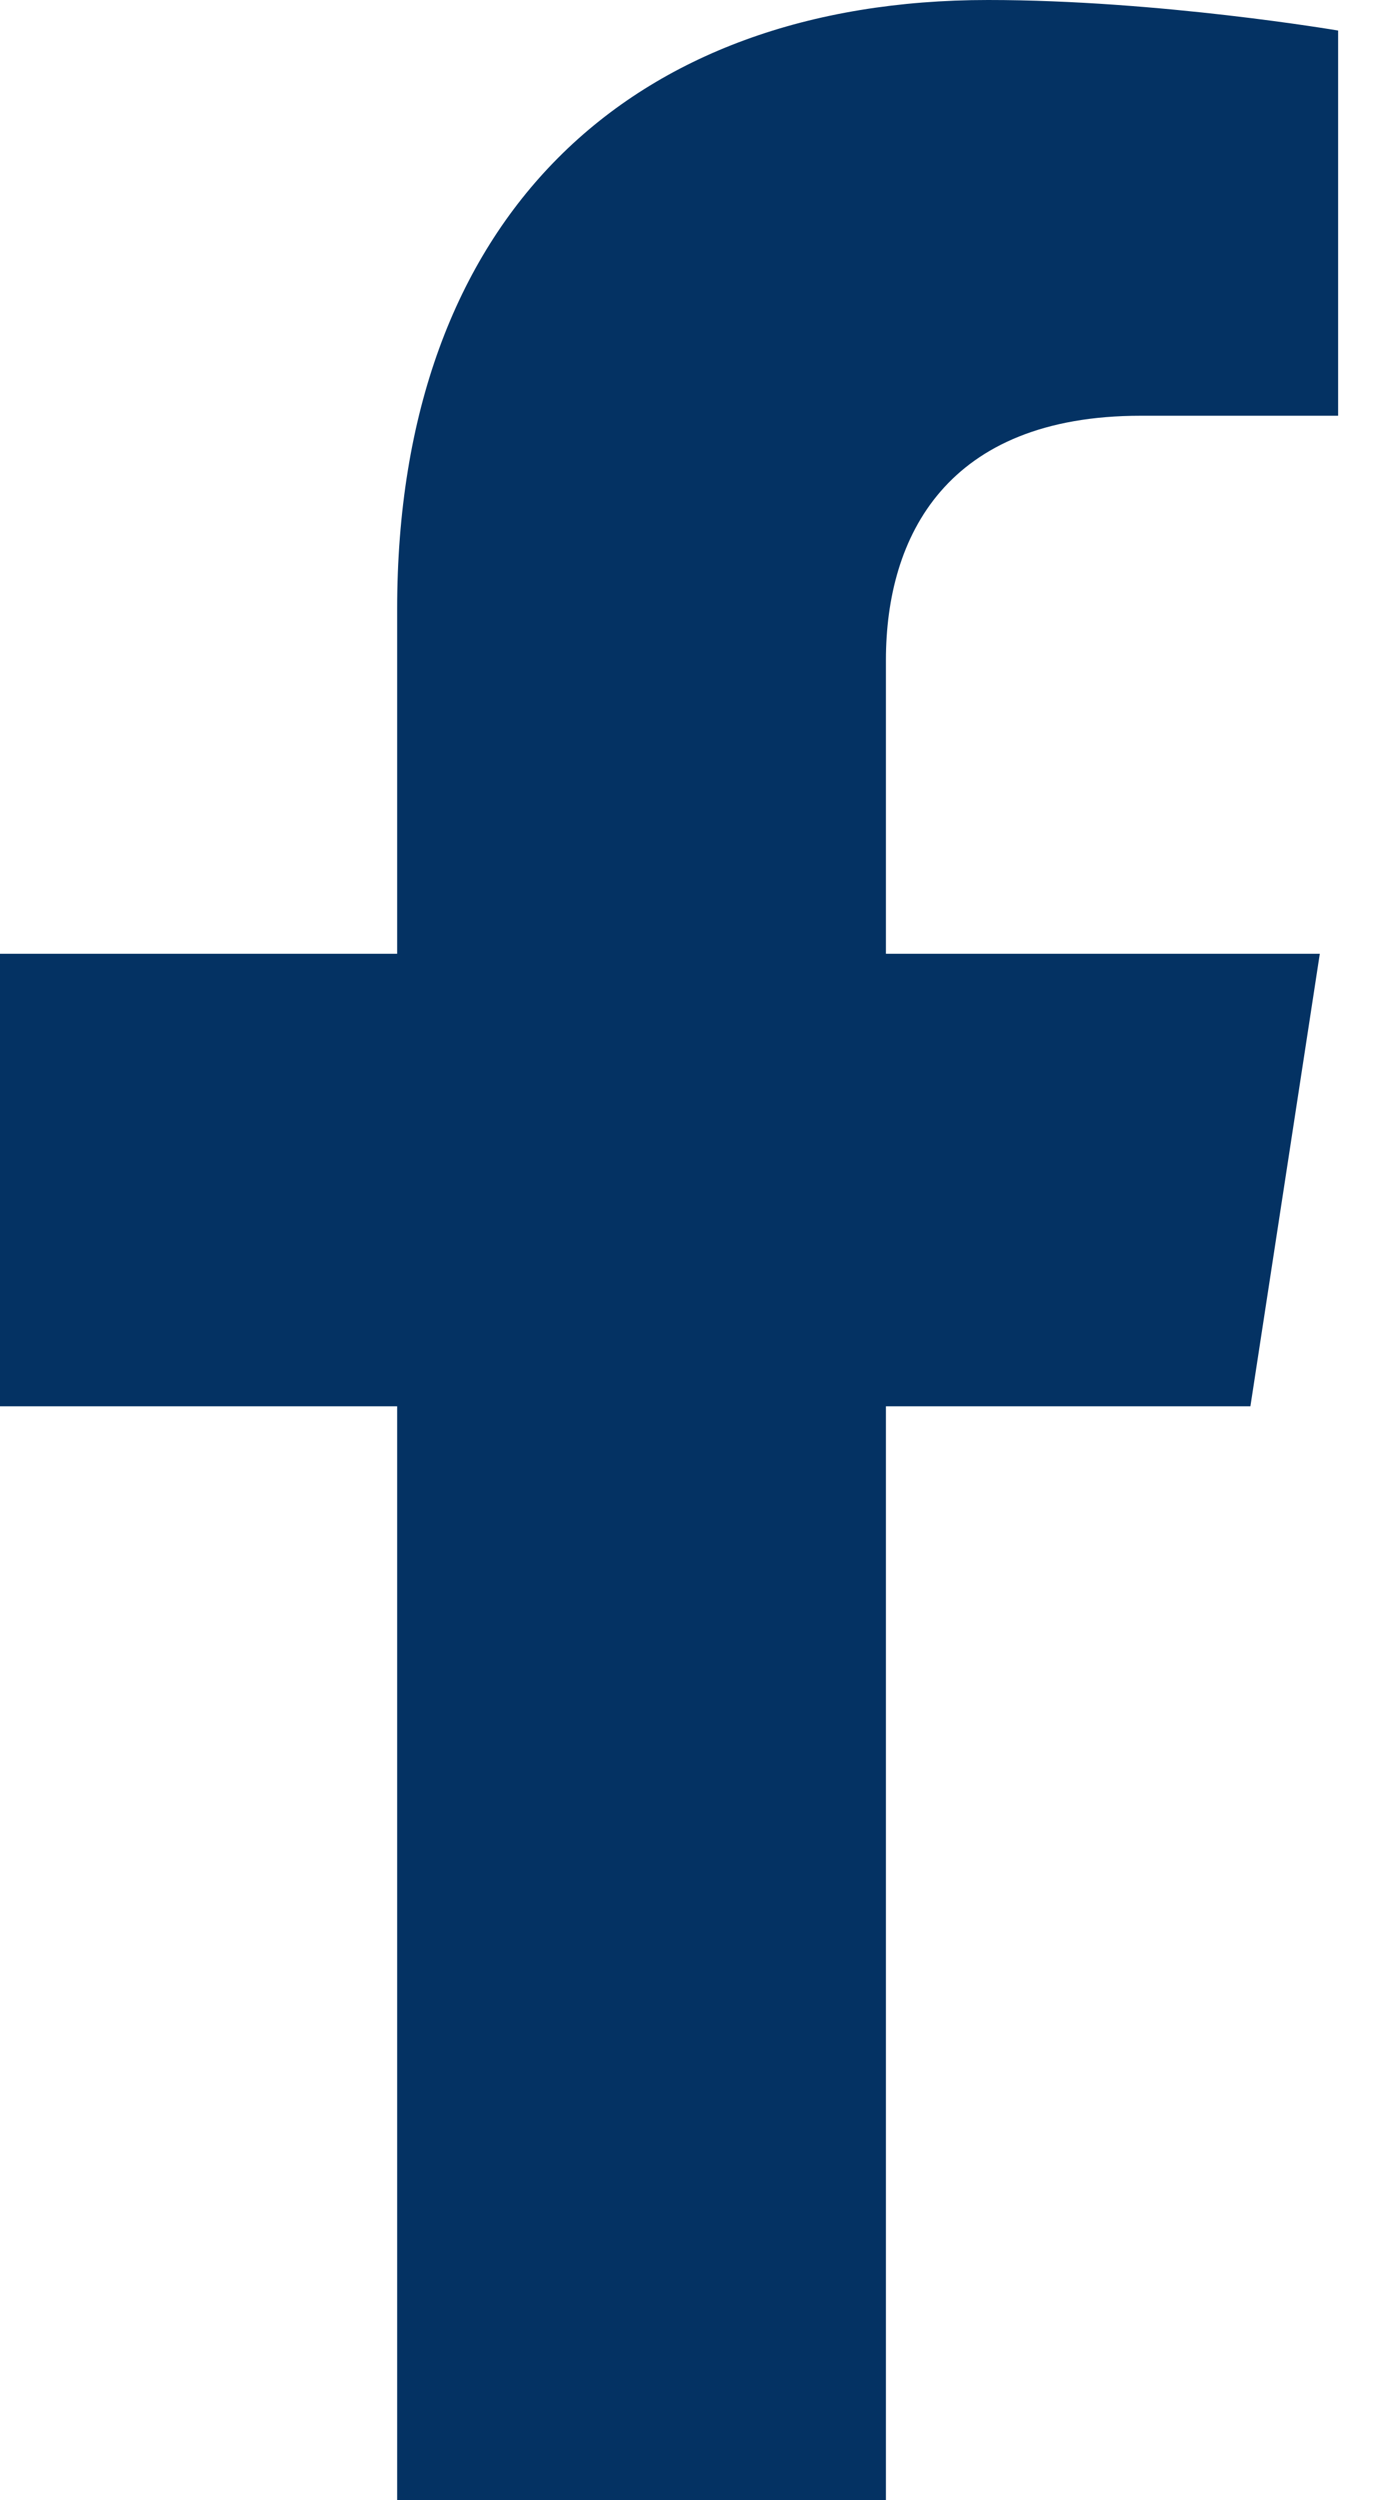<?xml version="1.0" encoding="UTF-8"?> <svg xmlns="http://www.w3.org/2000/svg" width="15" height="27" viewBox="0 0 15 27" fill="none"><path d="M13.513 15.188L14.263 10.301H9.574V7.13C9.574 5.793 10.229 4.49 12.329 4.49H14.461V0.33C14.461 0.33 12.527 0 10.677 0C6.816 0 4.292 2.34 4.292 6.577V10.301H0V15.188H4.292V27H9.574V15.188H13.513Z" fill="#043263"></path></svg> 